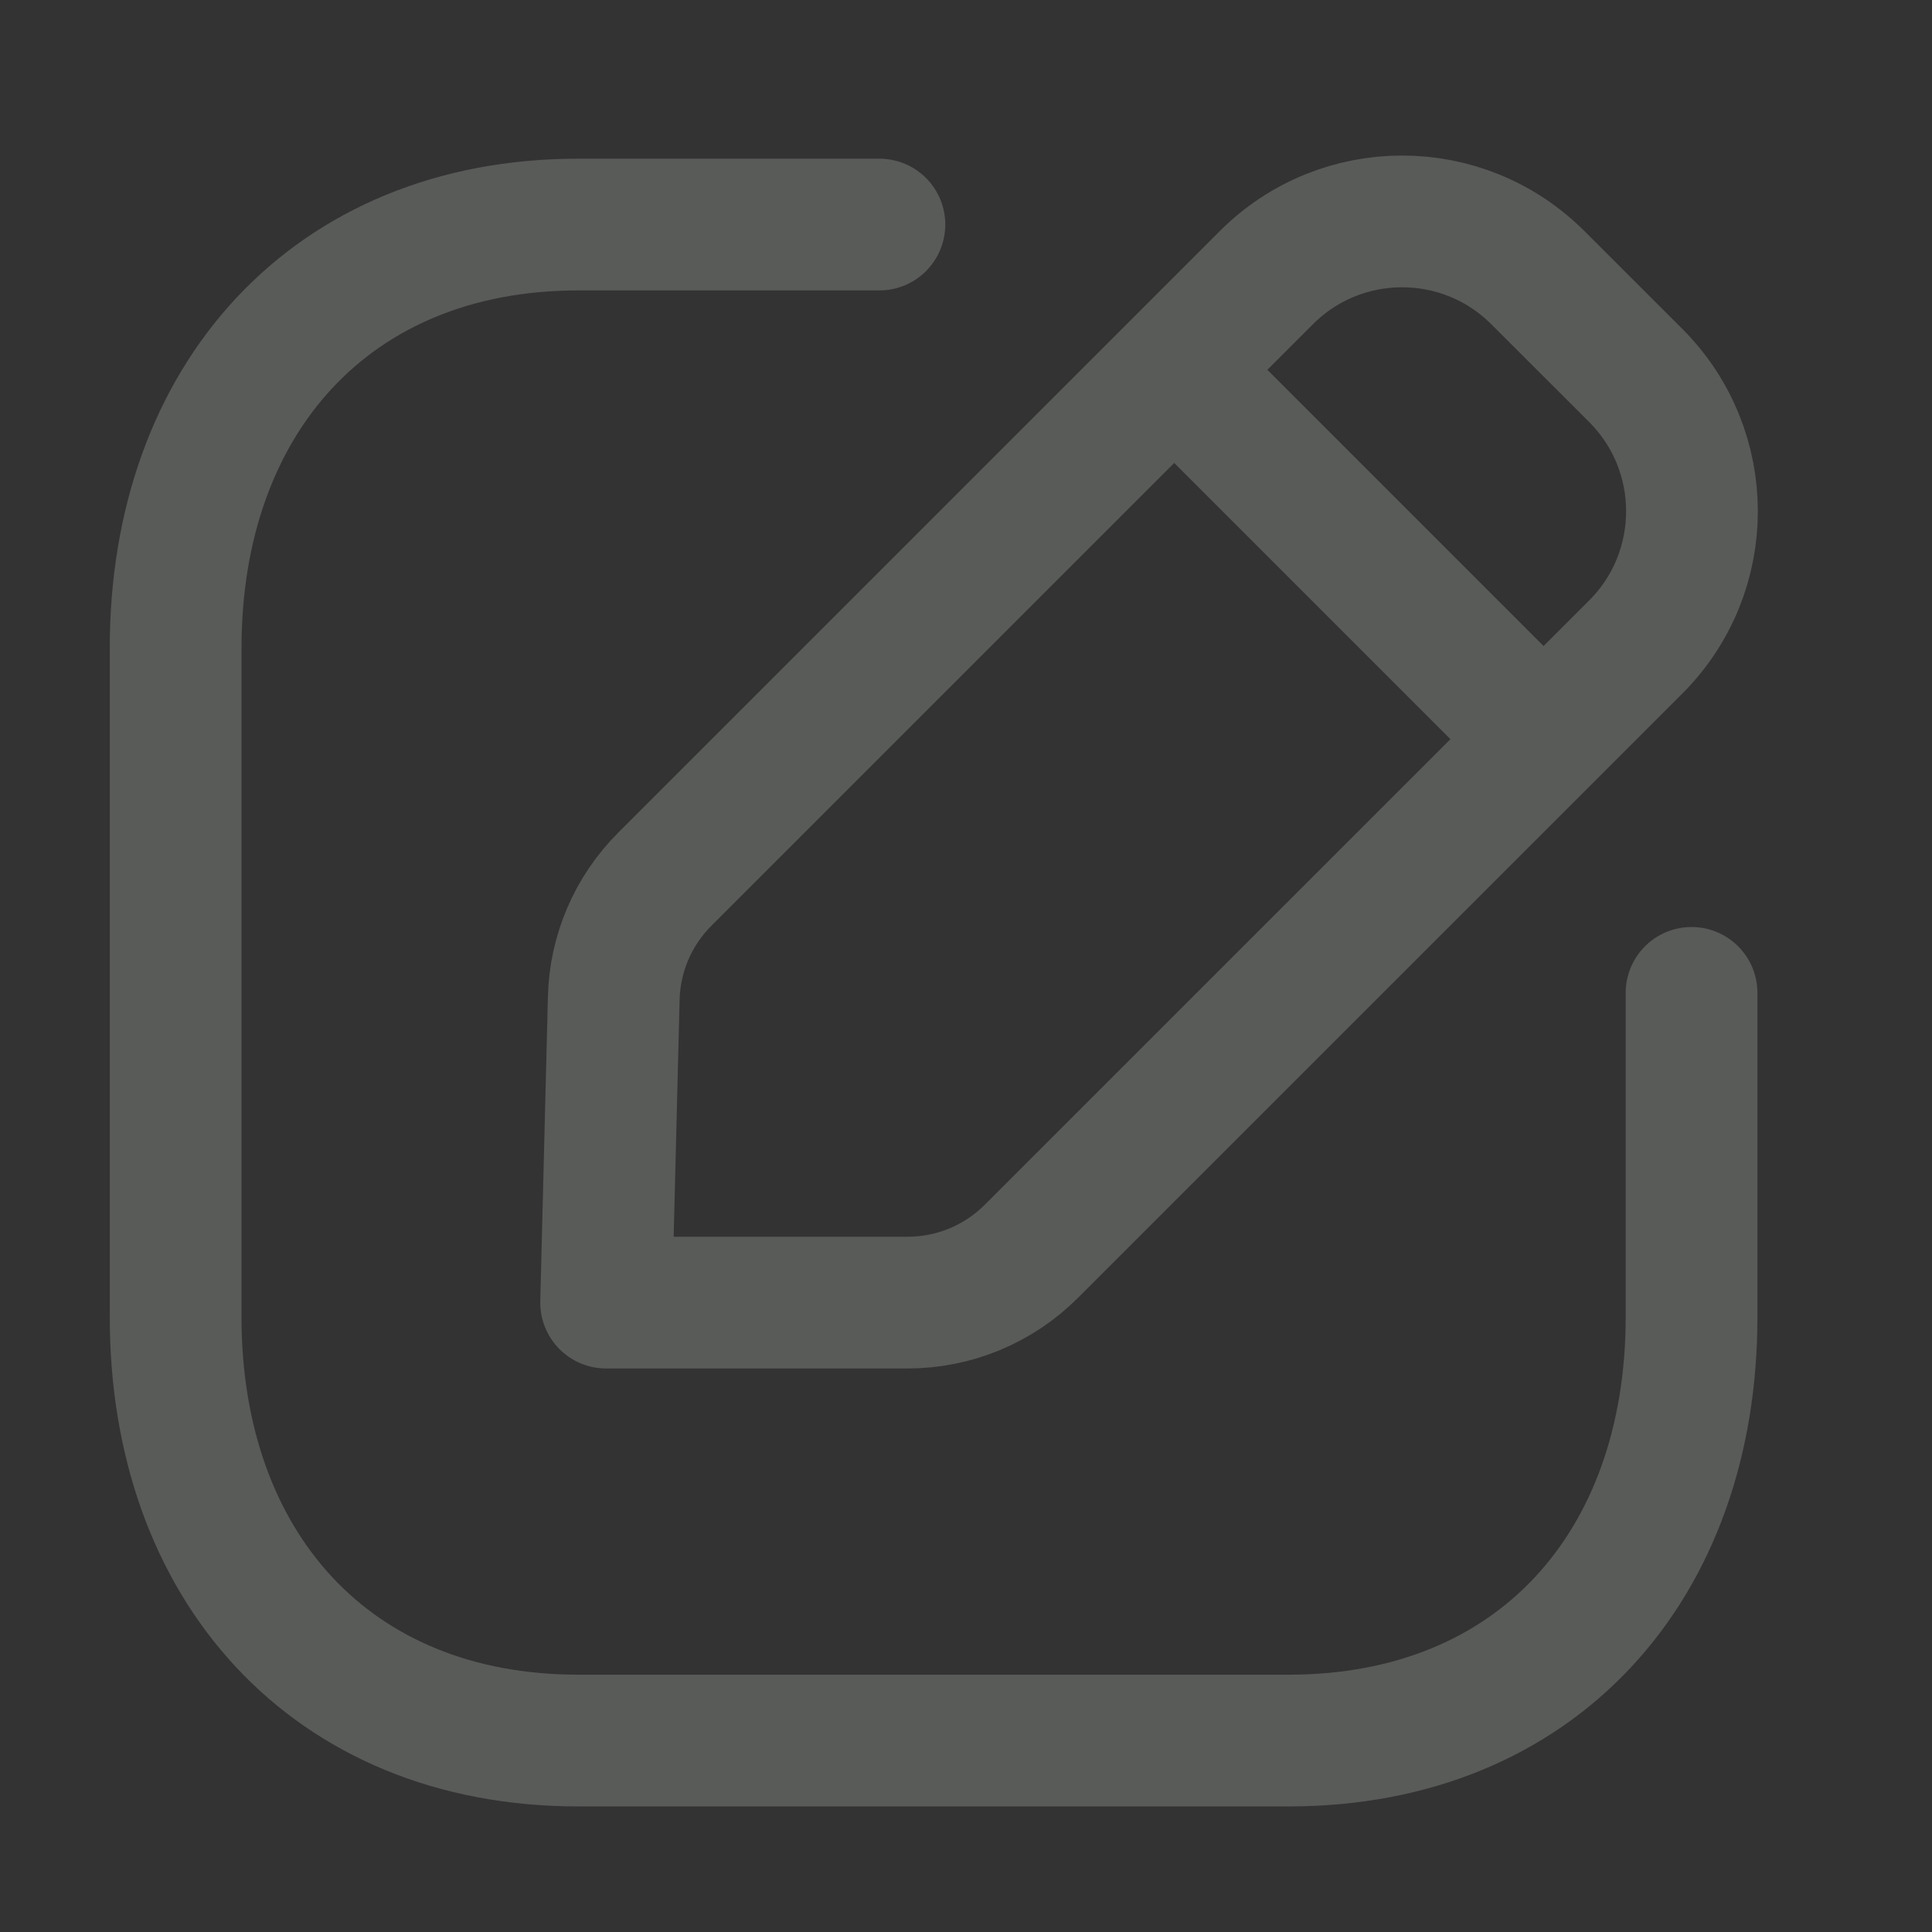 <svg width="22" height="22" viewBox="0 0 22 22" fill="none" xmlns="http://www.w3.org/2000/svg">
<rect x="0" y="0" width="22" height="22" fill="#333333" stroke="none"/>
<g opacity="0.2">
<path d="M10.014 2.557H6.586C3.767 2.557 2 4.552 2 7.378V14.999C2 17.824 3.759 19.82 6.586 19.82H14.675C17.503 19.82 19.262 17.824 19.262 14.999V11.306" stroke="#F1FAEE" stroke-width="1.5" stroke-linecap="round" stroke-linejoin="round"/>
<path fill-rule="evenodd" clip-rule="evenodd" d="M7.571 10.011L14.421 3.161C15.274 2.308 16.657 2.308 17.511 3.161L18.627 4.276C19.48 5.13 19.48 6.514 18.627 7.367L11.743 14.25C11.37 14.623 10.864 14.833 10.336 14.833H6.902L6.989 11.368C7.001 10.858 7.209 10.372 7.571 10.011Z" stroke="#F1FAEE" stroke-width="1.5" stroke-linecap="round" stroke-linejoin="round"/>
<path d="M13.379 4.219L17.564 8.404" stroke="#F1FAEE" stroke-width="1.5" stroke-linecap="round" stroke-linejoin="round"/>
</g>
</svg>
